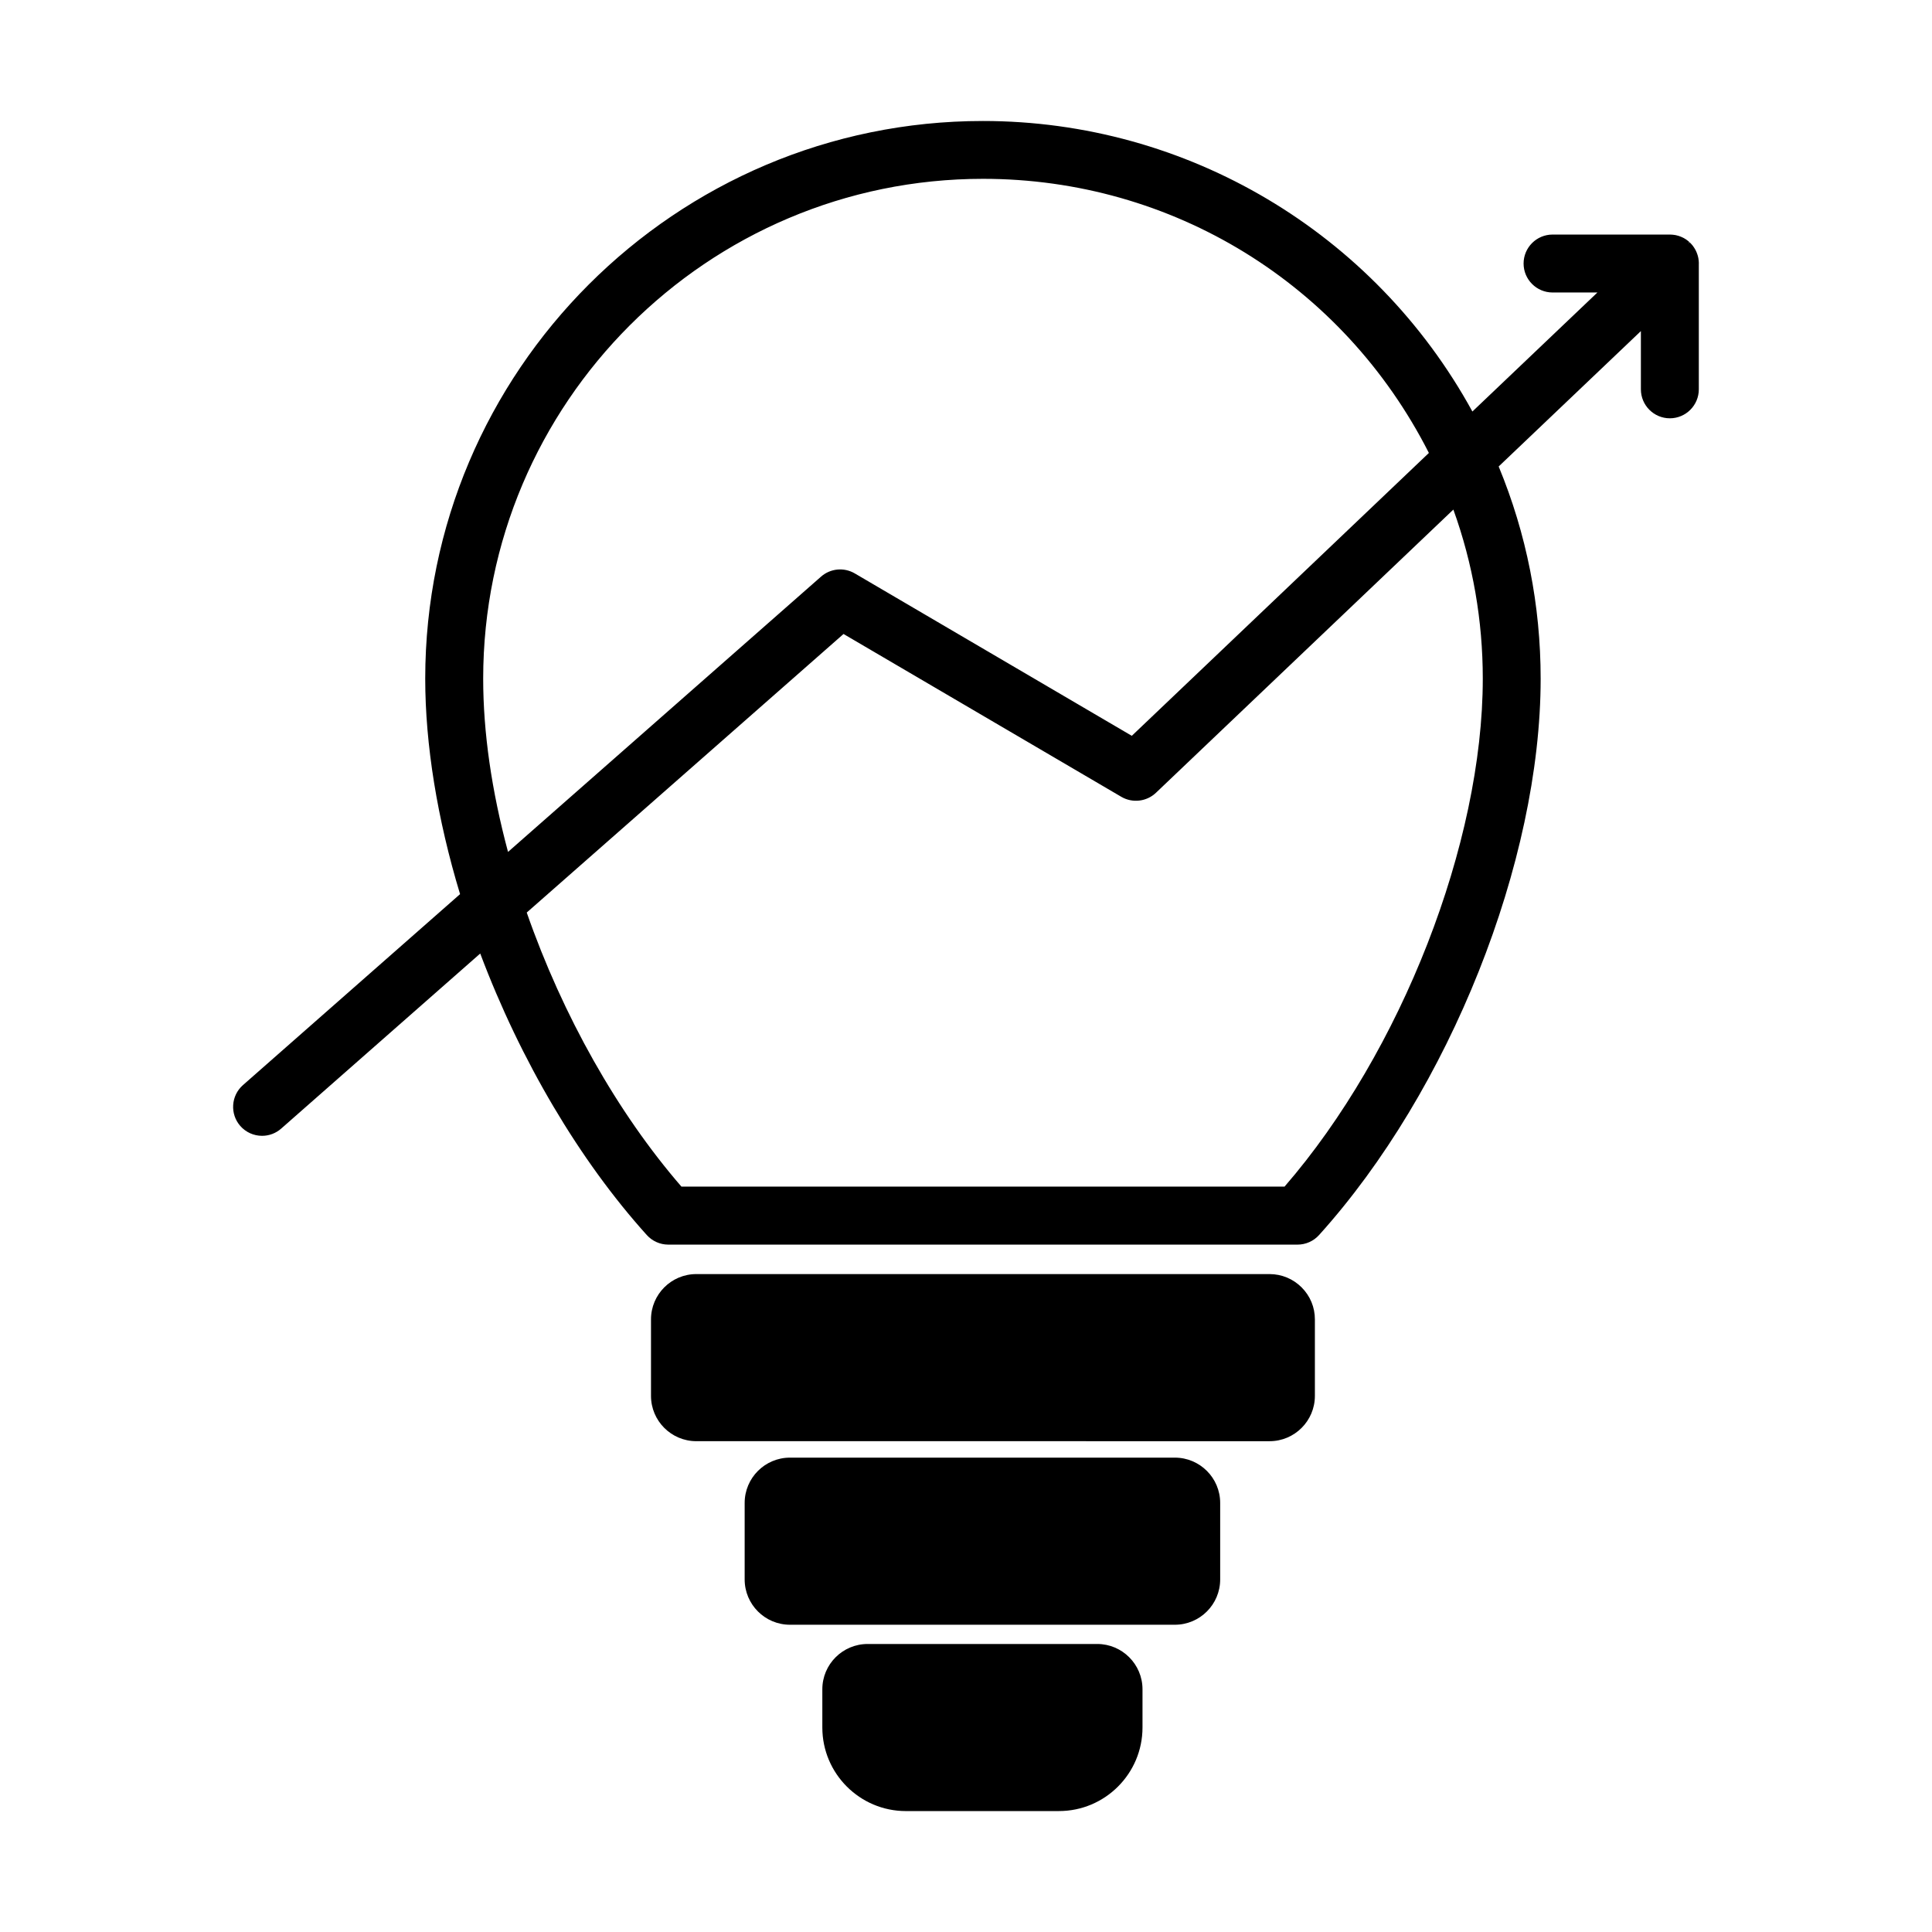 <?xml version="1.0" encoding="UTF-8"?>
<!-- Uploaded to: ICON Repo, www.iconrepo.com, Generator: ICON Repo Mixer Tools -->
<svg fill="#000000" width="800px" height="800px" version="1.1" viewBox="144 144 512 512" xmlns="http://www.w3.org/2000/svg">
 <path d="m594.21 213.67-0.004-0.098c-0.004-0.141-0.012-0.277-0.027-0.422l-0.043-0.355c-0.016-0.129-0.035-0.258-0.055-0.387-0.02-0.125-0.051-0.242-0.082-0.363-0.031-0.125-0.055-0.242-0.094-0.359-0.035-0.125-0.078-0.246-0.117-0.359-0.043-0.117-0.082-0.238-0.16-0.422-0.035-0.094-0.078-0.184-0.113-0.266-0.055-0.125-0.113-0.246-0.176-0.359l-0.191-0.34c-0.062-0.102-0.117-0.199-0.18-0.293l-0.23-0.34c-0.066-0.094-0.129-0.184-0.195-0.262-0.055-0.07-0.113-0.141-0.176-0.207l-0.34-0.375c-0.086-0.086-0.18-0.176-0.266-0.258l-0.32 0.34 0.246-0.406c-0.07-0.066-0.145-0.133-0.223-0.199-0.094-0.078-0.191-0.152-0.277-0.215-0.109-0.082-0.215-0.164-0.324-0.242-0.062-0.043-0.125-0.078-0.184-0.117l-0.168-0.102c-0.094-0.055-0.18-0.113-0.277-0.168-0.066-0.035-0.141-0.07-0.207-0.102l-0.148-0.07c-0.109-0.055-0.211-0.109-0.32-0.148l-0.379-0.145c-0.102-0.043-0.199-0.078-0.324-0.117l-0.727-0.191c-0.109-0.02-0.215-0.035-0.344-0.055-0.141-0.027-0.277-0.047-0.41-0.055-0.109-0.012-0.223-0.02-0.312-0.027-0.148-0.012-0.336-0.016-0.441-0.02l-31.18-0.004c-4.231 0-7.676 3.445-7.676 7.676 0 4.231 3.445 7.676 7.676 7.676h11.891l-33.133 31.543c-26.035-47.508-75.676-76.992-129.71-76.992-81.5 0-147.8 66.301-147.8 147.8 0 17.422 3.191 37.16 9.234 57.09l-57.543 50.613c-3.176 2.797-3.484 7.656-0.695 10.832 1.453 1.656 3.559 2.606 5.769 2.606 1.867 0 3.664-0.68 5.062-1.914l52.75-46.398c10.684 28.402 26.348 54.879 44.145 74.609 1.449 1.609 3.527 2.535 5.695 2.535h166.76c2.168 0 4.246-0.926 5.695-2.535 34.578-38.32 58.727-98.953 58.727-147.44 0-19.449-3.742-38.371-11.125-56.242l37.688-35.879v15.438c0 4.231 3.445 7.676 7.676 7.676s7.676-3.445 7.676-7.676v-33.344c0.016-0.066 0.012-0.121 0.012-0.168zm-150.27 125.33-73.414-43.039c-2.863-1.676-6.457-1.332-8.949 0.859l-82.945 72.949c-4.363-16.266-6.582-31.715-6.582-45.918 0-73.035 59.418-132.46 132.46-132.46 50.145 0 95.391 27.824 118.16 72.645zm-76.395-26.988 73.617 43.152c2.941 1.723 6.707 1.285 9.172-1.062l78.824-75.059c5.176 14.352 7.797 29.422 7.797 44.797 0 43.59-21.594 98.918-52.531 134.62h-159.84c-16.918-19.523-31.461-45.297-40.992-72.625zm79.23 279.66v10.137c0 12.211-9.934 22.141-22.141 22.141l-40.566 0.004c-12.211 0-22.141-9.934-22.141-22.141v-10.137c0-6.621 5.387-12.004 12.004-12.004h60.844c6.613-0.004 12 5.383 12 12zm20.586-49.379v20.277c0 6.621-5.383 12.004-12.004 12.004h-102.01c-6.621 0-12.004-5.383-12.004-12.004v-20.277c0-6.621 5.383-12.004 12.004-12.004h102.01c6.617 0 12.004 5.383 12.004 12.004zm21.582-57.125c2.273 2.273 3.523 5.285 3.516 8.484v20.277c0 6.621-5.387 12.004-12.004 12.004l-151.93-0.004c-6.621 0-12.004-5.383-12.004-12.004v-20.277c0-6.621 5.387-12.004 12.004-12.004h151.93c3.207 0.008 6.219 1.258 8.492 3.523z"/>
</svg>